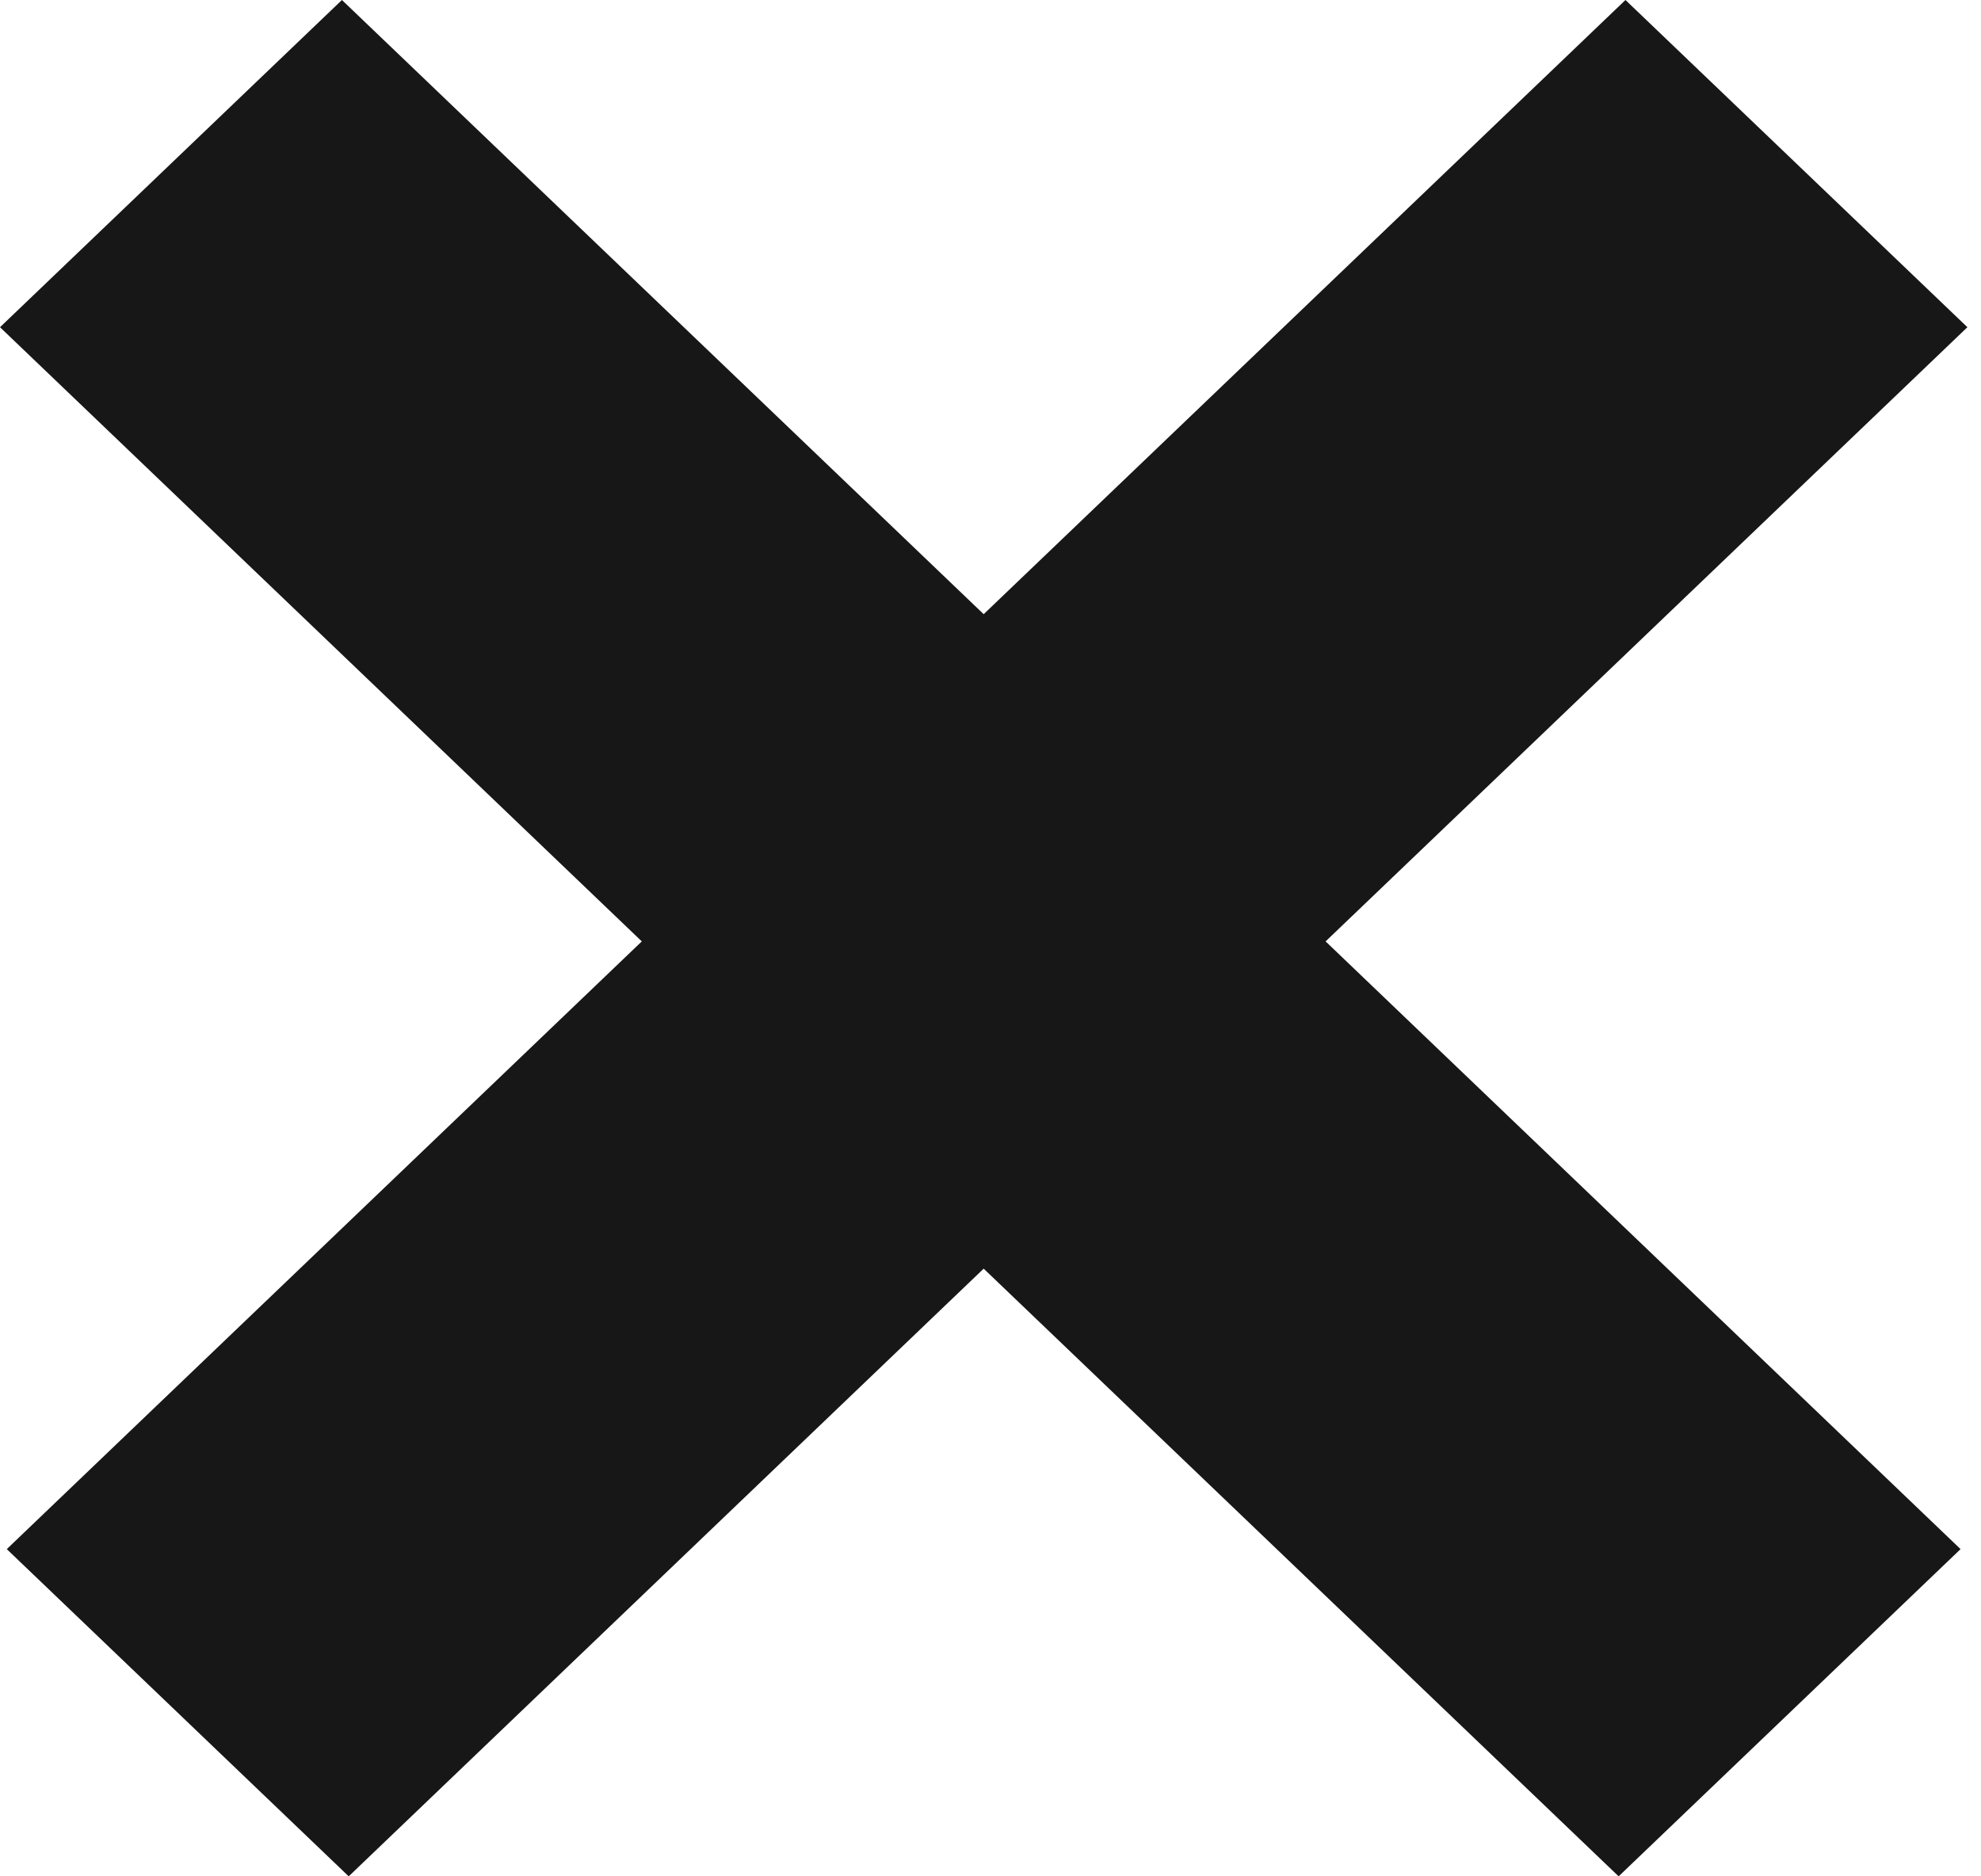 <svg width="38" height="36" viewBox="0 0 38 36" fill="none" xmlns="http://www.w3.org/2000/svg">
<path fill-rule="evenodd" clip-rule="evenodd" d="M18.869 24.341L31.049 36L37.608 29.722L25.428 18.062L37.739 6.278L31.18 0L18.869 11.784L6.559 0L0 6.278L12.311 18.062L0.13 29.722L6.689 36L18.869 24.341Z" fill="#171717"/>
</svg>
